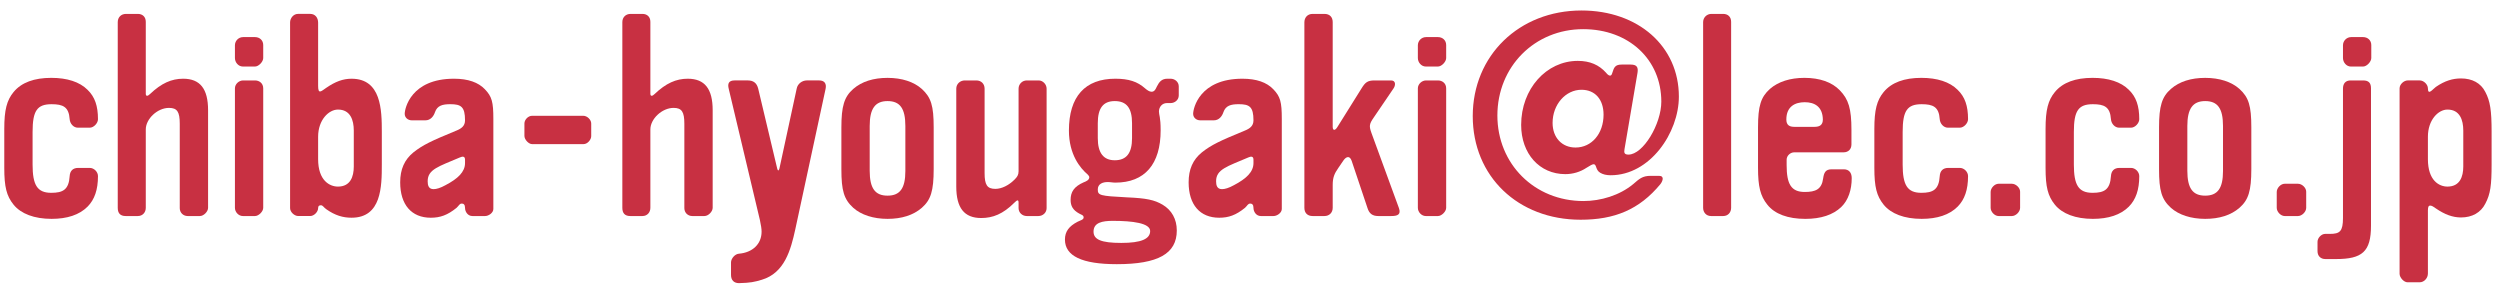 <svg width="173" height="20" viewBox="0 0 173 20" fill="none" xmlns="http://www.w3.org/2000/svg">
<path d="M6.056 14.303C5.487 14.872 4.644 15.145 3.568 15.145C2.372 15.145 1.452 14.793 0.941 14.165C0.452 13.559 0.296 12.932 0.296 11.619V8.916C0.296 7.603 0.472 6.937 0.941 6.368C1.491 5.703 2.372 5.388 3.548 5.388C4.644 5.388 5.507 5.664 6.056 6.212C6.565 6.701 6.78 7.329 6.78 8.249C6.78 8.524 6.487 8.836 6.212 8.836H5.389C5.076 8.836 4.841 8.544 4.821 8.249C4.763 7.387 4.352 7.211 3.568 7.211C2.568 7.211 2.255 7.663 2.255 9.131V11.384C2.255 12.795 2.568 13.343 3.548 13.343C4.352 13.343 4.763 13.128 4.821 12.187C4.841 11.835 5.036 11.619 5.409 11.619H6.212C6.507 11.619 6.78 11.893 6.78 12.187C6.78 13.128 6.545 13.813 6.056 14.303Z" fill="#C83042"/>
<path d="M13.83 14.95H12.987C12.675 14.95 12.439 14.714 12.439 14.402V8.563C12.439 7.74 12.263 7.466 11.694 7.466C10.891 7.466 10.088 8.23 10.088 8.955V14.382C10.088 14.695 9.872 14.95 9.539 14.95H8.696C8.324 14.95 8.148 14.755 8.148 14.382V1.53C8.148 1.196 8.383 0.962 8.716 0.962H9.539C9.854 0.962 10.088 1.156 10.088 1.51V6.486C10.088 6.682 10.226 6.662 10.382 6.506C11.166 5.76 11.871 5.447 12.675 5.447C13.851 5.447 14.399 6.152 14.399 7.622V14.382C14.399 14.636 14.104 14.95 13.83 14.95Z" fill="#C83042"/>
<path d="M17.647 14.95H16.805C16.51 14.95 16.257 14.675 16.257 14.382V6.114C16.257 5.819 16.53 5.566 16.825 5.566H17.647C17.942 5.566 18.215 5.76 18.215 6.114V14.382C18.215 14.636 17.902 14.95 17.647 14.95ZM17.647 4.604H16.805C16.491 4.604 16.257 4.311 16.257 4.018V3.136C16.257 2.822 16.51 2.567 16.825 2.567H17.647C17.961 2.567 18.215 2.783 18.215 3.116V4.018C18.215 4.271 17.902 4.604 17.647 4.604Z" fill="#C83042"/>
<path d="M24.482 9.033C24.482 8.308 24.247 7.582 23.386 7.582C22.758 7.582 22.014 8.288 22.014 9.464V11.012C22.014 12.501 22.817 12.912 23.386 12.912C24.247 12.912 24.482 12.226 24.482 11.521V9.033ZM24.326 15.066C23.738 15.066 23.189 14.91 22.582 14.48C22.405 14.362 22.346 14.205 22.21 14.205C22.093 14.205 22.014 14.244 22.014 14.401C22.014 14.656 21.739 14.949 21.465 14.949H20.642C20.369 14.949 20.074 14.674 20.074 14.401V1.549C20.074 1.254 20.309 0.961 20.622 0.961H21.465C21.818 0.961 22.014 1.234 22.014 1.568V5.937C22.014 6.545 22.21 6.329 22.582 6.074C23.209 5.644 23.738 5.448 24.326 5.448C26.383 5.448 26.422 7.602 26.422 9.13V11.384C26.422 12.912 26.402 15.066 24.326 15.066Z" fill="#C83042"/>
<path d="M32.18 11.051C32.18 10.797 32.002 10.815 31.826 10.894C30.358 11.522 29.595 11.717 29.595 12.539C29.595 12.814 29.652 13.089 30.005 13.089C30.201 13.089 30.476 13.01 30.828 12.814C31.691 12.363 32.18 11.894 32.18 11.286V11.051ZM33.571 14.95H32.689C32.374 14.95 32.18 14.655 32.18 14.382C32.18 14.166 32.083 14.087 31.964 14.087C31.788 14.087 31.768 14.225 31.593 14.382C30.965 14.891 30.456 15.067 29.809 15.067C28.477 15.067 27.693 14.166 27.693 12.618C27.693 11.717 27.986 11.051 28.613 10.541C29.261 10.031 29.828 9.758 31.593 9.033C31.925 8.897 32.18 8.719 32.18 8.327C32.18 7.387 31.905 7.21 31.16 7.21C30.612 7.21 30.26 7.309 30.102 7.759C30.005 8.054 29.789 8.327 29.436 8.327H28.496C28.221 8.327 28.006 8.133 28.006 7.877C28.006 7.505 28.437 5.447 31.416 5.447C32.395 5.447 33.1 5.702 33.55 6.173C34.041 6.682 34.14 7.054 34.14 8.23V14.461C34.14 14.734 33.806 14.95 33.571 14.95Z" fill="#C83042"/>
<path d="M40.384 9.973H36.819C36.583 9.973 36.29 9.66 36.29 9.405V8.544C36.29 8.288 36.544 8.013 36.819 8.013H40.364C40.639 8.013 40.912 8.288 40.912 8.544V9.425C40.912 9.66 40.659 9.973 40.384 9.973Z" fill="#C83042"/>
<path d="M48.748 14.95H47.905C47.593 14.95 47.357 14.714 47.357 14.402V8.563C47.357 7.74 47.181 7.466 46.612 7.466C45.809 7.466 45.006 8.23 45.006 8.955V14.382C45.006 14.695 44.79 14.95 44.457 14.95H43.614C43.242 14.95 43.066 14.755 43.066 14.382V1.53C43.066 1.196 43.301 0.962 43.634 0.962H44.457C44.772 0.962 45.006 1.156 45.006 1.51V6.486C45.006 6.682 45.144 6.662 45.3 6.506C46.084 5.76 46.789 5.447 47.593 5.447C48.769 5.447 49.317 6.152 49.317 7.622V14.382C49.317 14.636 49.022 14.95 48.748 14.95Z" fill="#C83042"/>
<path d="M55.034 15.87C54.721 17.301 54.289 18.888 52.722 19.358C52.193 19.514 51.938 19.573 51.134 19.593C50.802 19.593 50.586 19.398 50.586 19.025V18.164C50.586 17.889 50.861 17.574 51.134 17.556C52.075 17.477 52.702 16.89 52.702 16.028C52.702 15.832 52.663 15.597 52.585 15.225L50.43 6.153C50.333 5.781 50.43 5.565 50.841 5.565H51.742C52.134 5.565 52.369 5.741 52.467 6.133L53.781 11.658C53.819 11.836 53.897 11.836 53.937 11.658L55.131 6.133C55.19 5.8 55.505 5.565 55.838 5.565H56.679C57.053 5.565 57.209 5.781 57.13 6.153L55.034 15.87Z" fill="#C83042"/>
<path d="M62.651 8.719C62.651 7.505 62.281 6.995 61.418 6.995C60.555 6.995 60.183 7.525 60.183 8.719V11.814C60.183 13.029 60.555 13.539 61.418 13.539C62.281 13.539 62.651 13.029 62.651 11.835V8.719ZM63.788 14.382C63.2 14.891 62.398 15.145 61.418 15.145C60.438 15.145 59.595 14.871 59.047 14.382C58.401 13.794 58.224 13.187 58.224 11.717V8.817C58.224 7.349 58.419 6.701 59.047 6.153C59.634 5.643 60.438 5.389 61.418 5.389C62.416 5.389 63.239 5.663 63.788 6.153C64.435 6.741 64.611 7.329 64.611 8.817V11.697C64.611 13.206 64.415 13.833 63.788 14.382Z" fill="#C83042"/>
<path d="M71.856 14.95H71.053C70.74 14.95 70.485 14.714 70.485 14.402V14.03C70.485 13.794 70.386 13.832 70.19 14.03C69.408 14.812 68.702 15.087 67.898 15.087C66.722 15.087 66.174 14.382 66.174 12.912V6.134C66.174 5.8 66.449 5.566 66.762 5.566H67.565C67.898 5.566 68.134 5.8 68.134 6.134V11.972C68.134 12.795 68.31 13.07 68.878 13.07C69.309 13.07 69.8 12.834 70.212 12.422C70.386 12.247 70.485 12.108 70.485 11.855V6.134C70.485 5.819 70.74 5.566 71.053 5.566H71.877C72.169 5.566 72.425 5.839 72.425 6.134V14.402C72.425 14.714 72.169 14.95 71.856 14.95Z" fill="#C83042"/>
<path d="M77.142 6.995C76.339 6.995 75.967 7.485 75.967 8.523V9.562C75.967 10.581 76.359 11.09 77.142 11.09C77.965 11.09 78.337 10.581 78.337 9.562V8.523C78.337 7.485 77.965 6.995 77.142 6.995ZM77.005 15.283C76.281 15.283 75.673 15.401 75.673 16.027C75.673 16.577 76.202 16.81 77.593 16.81C78.965 16.81 79.591 16.537 79.591 15.987C79.591 15.439 78.377 15.283 77.005 15.283ZM81.003 7.133H80.747C80.434 7.133 80.199 7.387 80.199 7.721C80.199 7.955 80.317 8.093 80.317 9.014C80.317 11.363 79.219 12.637 77.182 12.637C76.986 12.637 76.849 12.598 76.653 12.598C76.319 12.598 75.967 12.717 75.967 13.109C75.967 13.521 76.105 13.559 77.985 13.657C79.337 13.715 79.886 13.833 80.453 14.166C81.081 14.538 81.434 15.166 81.434 15.949C81.434 17.555 80.141 18.281 77.281 18.281C74.87 18.281 73.694 17.713 73.694 16.577C73.694 16.027 73.969 15.655 74.575 15.342C74.773 15.245 74.987 15.205 74.987 15.047C74.987 14.891 74.85 14.871 74.674 14.774C74.242 14.538 74.086 14.245 74.086 13.833C74.086 13.285 74.322 12.911 74.987 12.618C75.145 12.559 75.379 12.462 75.379 12.266C75.379 12.206 75.339 12.147 75.262 12.07C74.753 11.638 73.969 10.698 73.969 9.033C73.969 6.682 75.085 5.447 77.182 5.447C78.103 5.447 78.71 5.643 79.238 6.114C79.377 6.231 79.533 6.349 79.69 6.349C79.807 6.349 79.905 6.29 79.983 6.134L80.061 5.977C80.219 5.663 80.394 5.447 80.786 5.447H81.003C81.295 5.447 81.57 5.663 81.57 5.977V6.603C81.57 6.917 81.295 7.133 81.003 7.133Z" fill="#C83042"/>
<path d="M86.74 11.051C86.74 10.797 86.562 10.815 86.386 10.894C84.918 11.522 84.154 11.717 84.154 12.539C84.154 12.814 84.212 13.089 84.565 13.089C84.761 13.089 85.036 13.01 85.388 12.814C86.25 12.363 86.74 11.894 86.74 11.286V11.051ZM88.13 14.95H87.249C86.934 14.95 86.74 14.655 86.74 14.382C86.74 14.166 86.642 14.087 86.524 14.087C86.348 14.087 86.328 14.225 86.153 14.382C85.525 14.891 85.016 15.067 84.369 15.067C83.037 15.067 82.253 14.166 82.253 12.618C82.253 11.717 82.546 11.051 83.173 10.541C83.821 10.031 84.388 9.758 86.153 9.033C86.485 8.897 86.74 8.719 86.74 8.327C86.74 7.387 86.465 7.21 85.72 7.21C85.172 7.21 84.82 7.309 84.662 7.759C84.565 8.054 84.349 8.327 83.996 8.327H83.056C82.781 8.327 82.566 8.133 82.566 7.877C82.566 7.505 82.997 5.447 85.976 5.447C86.954 5.447 87.66 5.702 88.11 6.173C88.601 6.682 88.7 7.054 88.7 8.23V14.461C88.7 14.734 88.366 14.95 88.13 14.95Z" fill="#C83042"/>
<path d="M96.278 14.95H95.376C94.966 14.95 94.75 14.774 94.632 14.402L93.535 11.13C93.398 10.738 93.143 10.835 92.947 11.13L92.614 11.619C92.34 12.011 92.223 12.286 92.223 12.795V14.382C92.223 14.714 91.987 14.95 91.654 14.95H90.831C90.478 14.95 90.263 14.734 90.263 14.382V1.548C90.263 1.215 90.478 0.962 90.831 0.962H91.654C92.007 0.962 92.223 1.176 92.223 1.53V8.778C92.223 9.034 92.379 9.072 92.555 8.778L94.22 6.114C94.475 5.702 94.632 5.566 95.122 5.566H96.258C96.611 5.566 96.572 5.918 96.435 6.114L95.063 8.132C94.75 8.583 94.731 8.719 94.907 9.208L96.807 14.402C96.964 14.852 96.708 14.95 96.278 14.95Z" fill="#C83042"/>
<path d="M99.507 14.95H98.664C98.369 14.95 98.116 14.675 98.116 14.382V6.114C98.116 5.819 98.389 5.566 98.684 5.566H99.507C99.801 5.566 100.075 5.76 100.075 6.114V14.382C100.075 14.636 99.761 14.95 99.507 14.95ZM99.507 4.604H98.664C98.351 4.604 98.116 4.311 98.116 4.018V3.136C98.116 2.822 98.369 2.567 98.684 2.567H99.507C99.82 2.567 100.075 2.783 100.075 3.116V4.018C100.075 4.271 99.761 4.604 99.507 4.604Z" fill="#C83042"/>
<path d="M109.438 6.212C108.34 6.212 107.439 7.232 107.439 8.505C107.439 9.522 108.086 10.209 109.026 10.209C110.143 10.209 110.966 9.248 110.966 7.936C110.966 6.878 110.378 6.212 109.438 6.212ZM111.456 12.127C111.162 12.127 110.926 12.07 110.731 11.953C110.398 11.755 110.495 11.364 110.28 11.364C110.202 11.364 110.044 11.444 109.771 11.62C109.359 11.894 108.85 12.05 108.32 12.05C106.538 12.05 105.264 10.639 105.264 8.641C105.264 6.153 107.008 4.213 109.183 4.213C110.024 4.213 110.652 4.488 111.142 5.036C111.22 5.134 111.318 5.233 111.416 5.233C111.475 5.233 111.534 5.193 111.574 5.036C111.69 4.644 111.788 4.468 112.219 4.468H112.847C113.278 4.468 113.375 4.664 113.316 5.036L112.415 10.326C112.376 10.562 112.396 10.698 112.69 10.698C113.708 10.698 114.963 8.582 114.963 7.034C114.963 4.116 112.71 2.018 109.555 2.018C106.204 2.018 103.619 4.605 103.619 7.994C103.619 11.345 106.186 13.912 109.575 13.912C110.77 13.912 112.082 13.52 113.022 12.737C113.434 12.383 113.65 12.168 114.218 12.168H114.806C115.002 12.168 115.06 12.266 115.06 12.364C115.06 12.481 114.982 12.637 114.904 12.737C113.434 14.518 111.71 15.205 109.379 15.205C105.048 15.205 101.914 12.206 101.914 8.033C101.914 3.841 105.128 0.726 109.438 0.726C113.375 0.726 116.178 3.214 116.178 6.682C116.178 9.189 114.179 12.127 111.456 12.127Z" fill="#C83042"/>
<path d="M119.246 14.95H118.404C118.07 14.95 117.856 14.695 117.856 14.382V1.53C117.856 1.215 118.109 0.962 118.424 0.962H119.246C119.56 0.962 119.794 1.156 119.794 1.51V14.382C119.794 14.695 119.58 14.95 119.246 14.95Z" fill="#C83042"/>
<path d="M124.888 7.073C124.222 7.073 123.615 7.368 123.615 8.268C123.615 8.641 123.81 8.777 124.163 8.777H125.574C125.926 8.777 126.142 8.641 126.142 8.268C126.123 7.368 125.554 7.073 124.888 7.073ZM127.416 14.323C126.847 14.872 126.004 15.146 124.927 15.146C123.732 15.146 122.811 14.813 122.302 14.165C121.811 13.559 121.655 12.892 121.655 11.619V8.817C121.655 7.328 121.851 6.72 122.478 6.153C123.066 5.644 123.888 5.388 124.868 5.388C125.926 5.388 126.768 5.683 127.316 6.251C127.924 6.879 128.12 7.524 128.12 8.993V9.992C128.12 10.325 127.906 10.541 127.572 10.541H124.163C123.888 10.541 123.635 10.776 123.635 11.051V11.424C123.635 12.736 123.947 13.284 124.888 13.284C125.632 13.284 126.063 13.108 126.162 12.344C126.22 11.952 126.318 11.716 126.75 11.716H127.591C127.964 11.716 128.139 11.972 128.139 12.324C128.139 13.128 127.906 13.852 127.416 14.323Z" fill="#C83042"/>
<path d="M135.465 14.303C134.896 14.872 134.053 15.145 132.977 15.145C131.781 15.145 130.861 14.793 130.35 14.165C129.861 13.559 129.705 12.932 129.705 11.619V8.916C129.705 7.603 129.881 6.937 130.35 6.368C130.9 5.703 131.781 5.388 132.957 5.388C134.053 5.388 134.916 5.664 135.465 6.212C135.974 6.701 136.189 7.329 136.189 8.249C136.189 8.524 135.896 8.836 135.621 8.836H134.798C134.485 8.836 134.25 8.544 134.23 8.249C134.172 7.387 133.761 7.211 132.977 7.211C131.977 7.211 131.664 7.663 131.664 9.131V11.384C131.664 12.795 131.977 13.343 132.957 13.343C133.761 13.343 134.172 13.128 134.23 12.187C134.25 11.835 134.445 11.619 134.818 11.619H135.621C135.916 11.619 136.189 11.893 136.189 12.187C136.189 13.128 135.954 13.813 135.465 14.303Z" fill="#C83042"/>
<path d="M139.223 14.95H138.303C138.028 14.95 137.752 14.655 137.752 14.382V13.284C137.752 13.01 138.028 12.716 138.303 12.716H139.223C139.497 12.716 139.791 12.99 139.791 13.264V14.382C139.791 14.655 139.497 14.95 139.223 14.95Z" fill="#C83042"/>
<path d="M147.313 14.303C146.743 14.872 145.901 15.145 144.825 15.145C143.629 15.145 142.709 14.793 142.198 14.165C141.709 13.559 141.553 12.932 141.553 11.619V8.916C141.553 7.603 141.729 6.937 142.198 6.368C142.747 5.703 143.629 5.388 144.805 5.388C145.901 5.388 146.763 5.664 147.313 6.212C147.822 6.701 148.037 7.329 148.037 8.249C148.037 8.524 147.743 8.836 147.469 8.836H146.646C146.333 8.836 146.098 8.544 146.078 8.249C146.019 7.387 145.609 7.211 144.825 7.211C143.825 7.211 143.511 7.663 143.511 9.131V11.384C143.511 12.795 143.825 13.343 144.805 13.343C145.609 13.343 146.019 13.128 146.078 12.187C146.098 11.835 146.293 11.619 146.666 11.619H147.469C147.763 11.619 148.037 11.893 148.037 12.187C148.037 13.128 147.802 13.813 147.313 14.303Z" fill="#C83042"/>
<path d="M153.832 8.719C153.832 7.505 153.462 6.995 152.599 6.995C151.736 6.995 151.364 7.525 151.364 8.719V11.814C151.364 13.029 151.736 13.539 152.599 13.539C153.462 13.539 153.832 13.029 153.832 11.835V8.719ZM154.97 14.382C154.382 14.891 153.579 15.145 152.599 15.145C151.619 15.145 150.776 14.871 150.228 14.382C149.582 13.794 149.406 13.187 149.406 11.717V8.817C149.406 7.349 149.6 6.701 150.228 6.153C150.815 5.643 151.619 5.389 152.599 5.389C153.598 5.389 154.42 5.663 154.97 6.153C155.616 6.741 155.792 7.329 155.792 8.817V11.697C155.792 13.206 155.596 13.833 154.97 14.382Z" fill="#C83042"/>
<path d="M159.021 14.95H158.101C157.826 14.95 157.55 14.655 157.55 14.382V13.284C157.55 13.01 157.826 12.716 158.101 12.716H159.021C159.296 12.716 159.589 12.99 159.589 13.264V14.382C159.589 14.655 159.296 14.95 159.021 14.95Z" fill="#C83042"/>
<path d="M163.525 4.605H162.682C162.369 4.605 162.134 4.311 162.134 4.018V3.135C162.134 2.822 162.388 2.567 162.702 2.567H163.525C163.838 2.567 164.093 2.783 164.093 3.117V4.018C164.093 4.271 163.78 4.605 163.525 4.605ZM161.645 17.927H160.92C160.586 17.927 160.372 17.713 160.372 17.379V16.733C160.372 16.459 160.645 16.185 160.9 16.185H161.233C161.918 16.185 162.134 16.009 162.134 15.086V6.133C162.134 5.781 162.31 5.566 162.664 5.566H163.525C163.917 5.566 164.073 5.742 164.073 6.114V15.617C164.073 17.418 163.466 17.927 161.645 17.927Z" fill="#C83042"/>
<path d="M170.459 9.033C170.459 8.308 170.224 7.582 169.363 7.582C168.735 7.582 168.011 8.288 168.011 9.464V11.012C168.011 12.501 168.793 12.912 169.363 12.912C170.224 12.912 170.459 12.226 170.459 11.521V9.033ZM171.987 14.088C171.673 14.714 171.067 15.048 170.303 15.048C169.735 15.048 169.185 14.852 168.559 14.421C168.423 14.322 168.284 14.225 168.167 14.225C168.069 14.225 168.011 14.302 168.011 14.558V18.928C168.011 19.24 167.756 19.534 167.441 19.534H166.599C166.345 19.534 166.051 19.201 166.051 18.948V6.114C166.051 5.838 166.345 5.565 166.619 5.565H167.441C167.736 5.565 168.011 5.858 168.011 6.114C168.011 6.642 168.363 6.153 168.559 6.016C169.185 5.585 169.735 5.428 170.303 5.428C171.067 5.428 171.673 5.741 171.987 6.368C172.32 6.996 172.419 7.642 172.419 9.112V11.364C172.419 12.814 172.34 13.421 171.987 14.088Z" fill="#C83042"/>
</svg>
